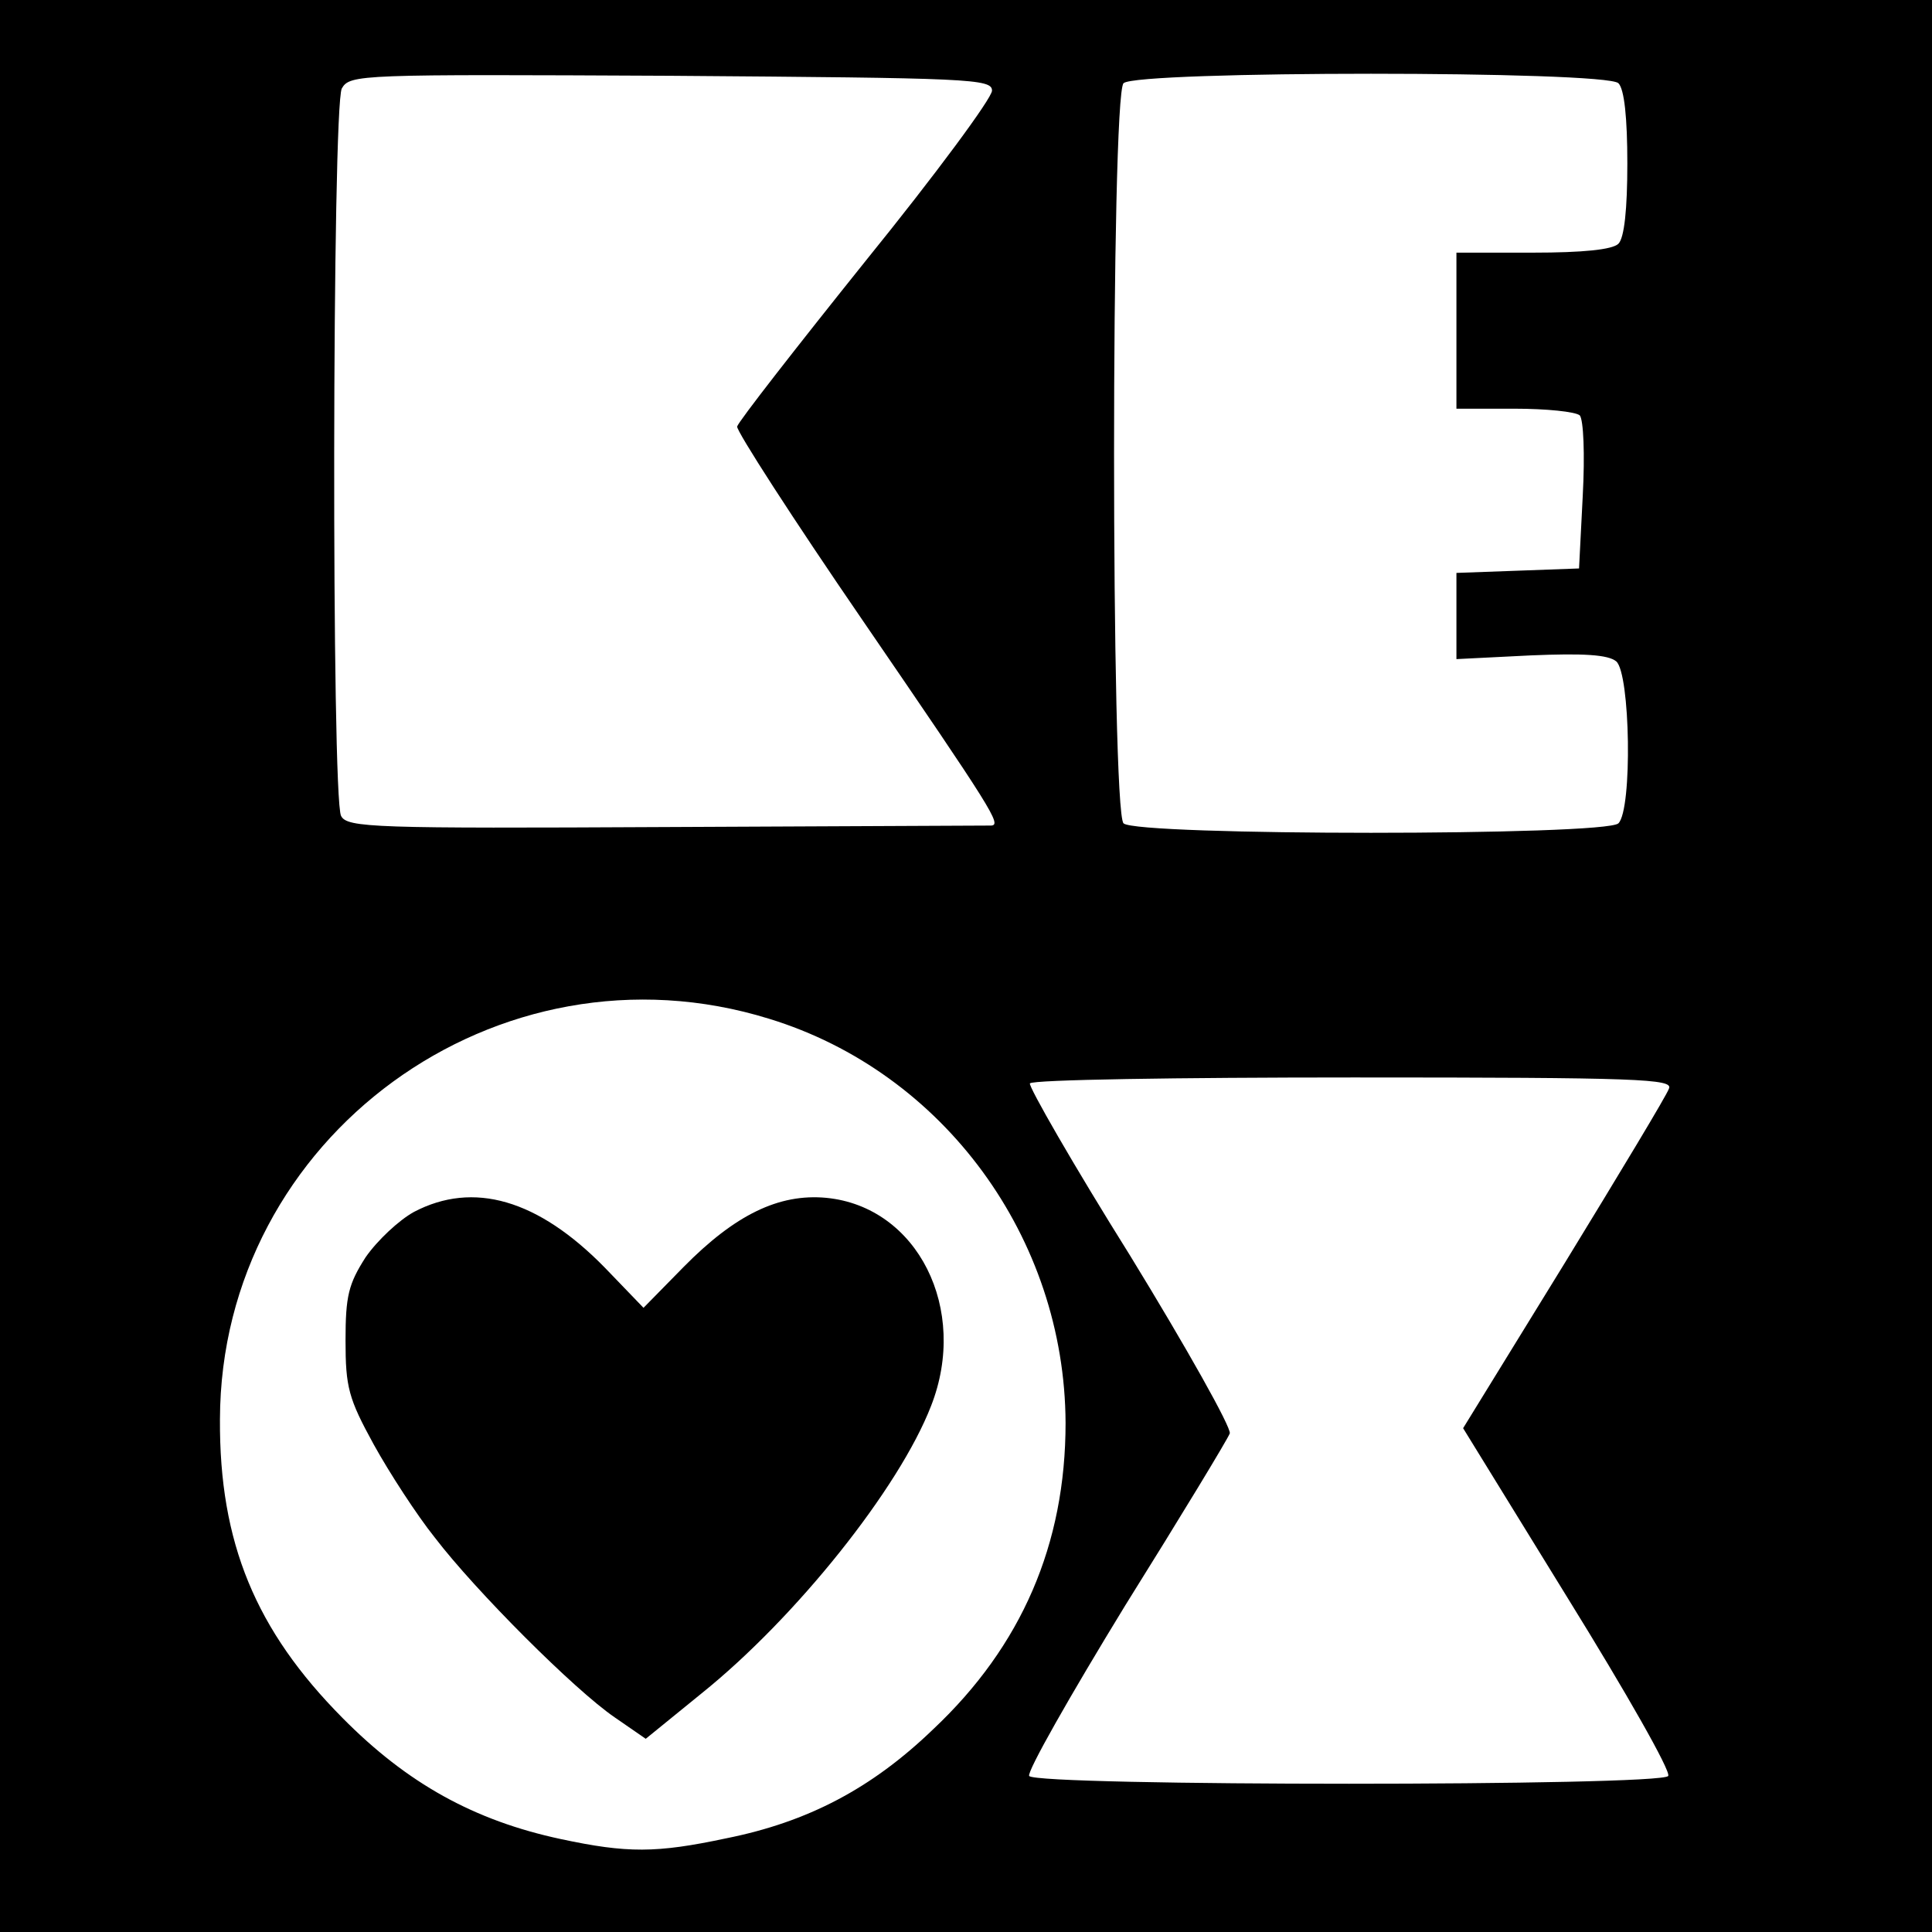 <?xml version="1.0" standalone="no"?>
<!DOCTYPE svg PUBLIC "-//W3C//DTD SVG 20010904//EN"
 "http://www.w3.org/TR/2001/REC-SVG-20010904/DTD/svg10.dtd">
<svg version="1.0" xmlns="http://www.w3.org/2000/svg"
 width="260pt" height="260pt" viewBox="0 0 260 260"
 preserveAspectRatio="xMidYMid meet">
<g transform="translate(0,260) scale(0.1,-0.1)"
fill="#000000" stroke="none">
<path d="M0 1300 l0 -1300 1300 0 1300 0 0 1300 0 1300 -1300 0 -1300 0 0
-1300z m1335 1178 c0 -10 -76 -113 -170 -229 -93 -116 -171 -216 -173 -223 -1
-6 75 -124 169 -261 176 -257 187 -275 173 -276 -5 0 -202 -1 -437 -2 -393 -2
-430 -1 -438 15 -13 24 -12 954 1 979 11 19 24 19 443 17 403 -3 432 -4 432
-20z m843 10 c8 -8 12 -47 12 -108 0 -61 -4 -100 -12 -108 -8 -8 -48 -12 -115
-12 l-103 0 0 -105 0 -105 78 0 c43 0 82 -4 88 -9 5 -6 7 -52 4 -108 l-5 -98
-82 -3 -83 -3 0 -58 0 -58 100 5 c71 3 104 1 115 -8 19 -16 22 -199 3 -218
-17 -17 -649 -17 -666 0 -17 17 -17 979 0 996 17 17 649 17 666 0z m-1143
-1259 c235 -72 398 -295 399 -544 0 -163 -59 -300 -178 -412 -83 -80 -169
-125 -279 -147 -94 -20 -133 -20 -222 -1 -117 25 -207 75 -294 163 -117 118
-166 236 -165 402 1 380 374 652 739 539z m1211 -94 c-3 -9 -67 -115 -141
-236 l-136 -221 141 -229 c78 -126 139 -233 135 -239 -8 -14 -851 -14 -860 0
-3 6 55 108 129 229 75 120 138 224 141 232 2 8 -58 115 -134 239 -77 123
-137 228 -135 232 3 5 199 8 436 8 384 0 430 -2 424 -15z"/>
<path d="M557 969 c-20 -11 -49 -38 -65 -61 -23 -36 -27 -52 -27 -112 0 -63 4
-78 38 -140 21 -38 58 -95 82 -125 55 -72 188 -205 242 -242 l42 -29 75 61
c127 102 266 276 309 387 51 130 -18 268 -141 280 -64 6 -123 -23 -192 -93
l-54 -55 -52 54 c-90 92 -177 117 -257 75z"/>
</g>
</svg>
